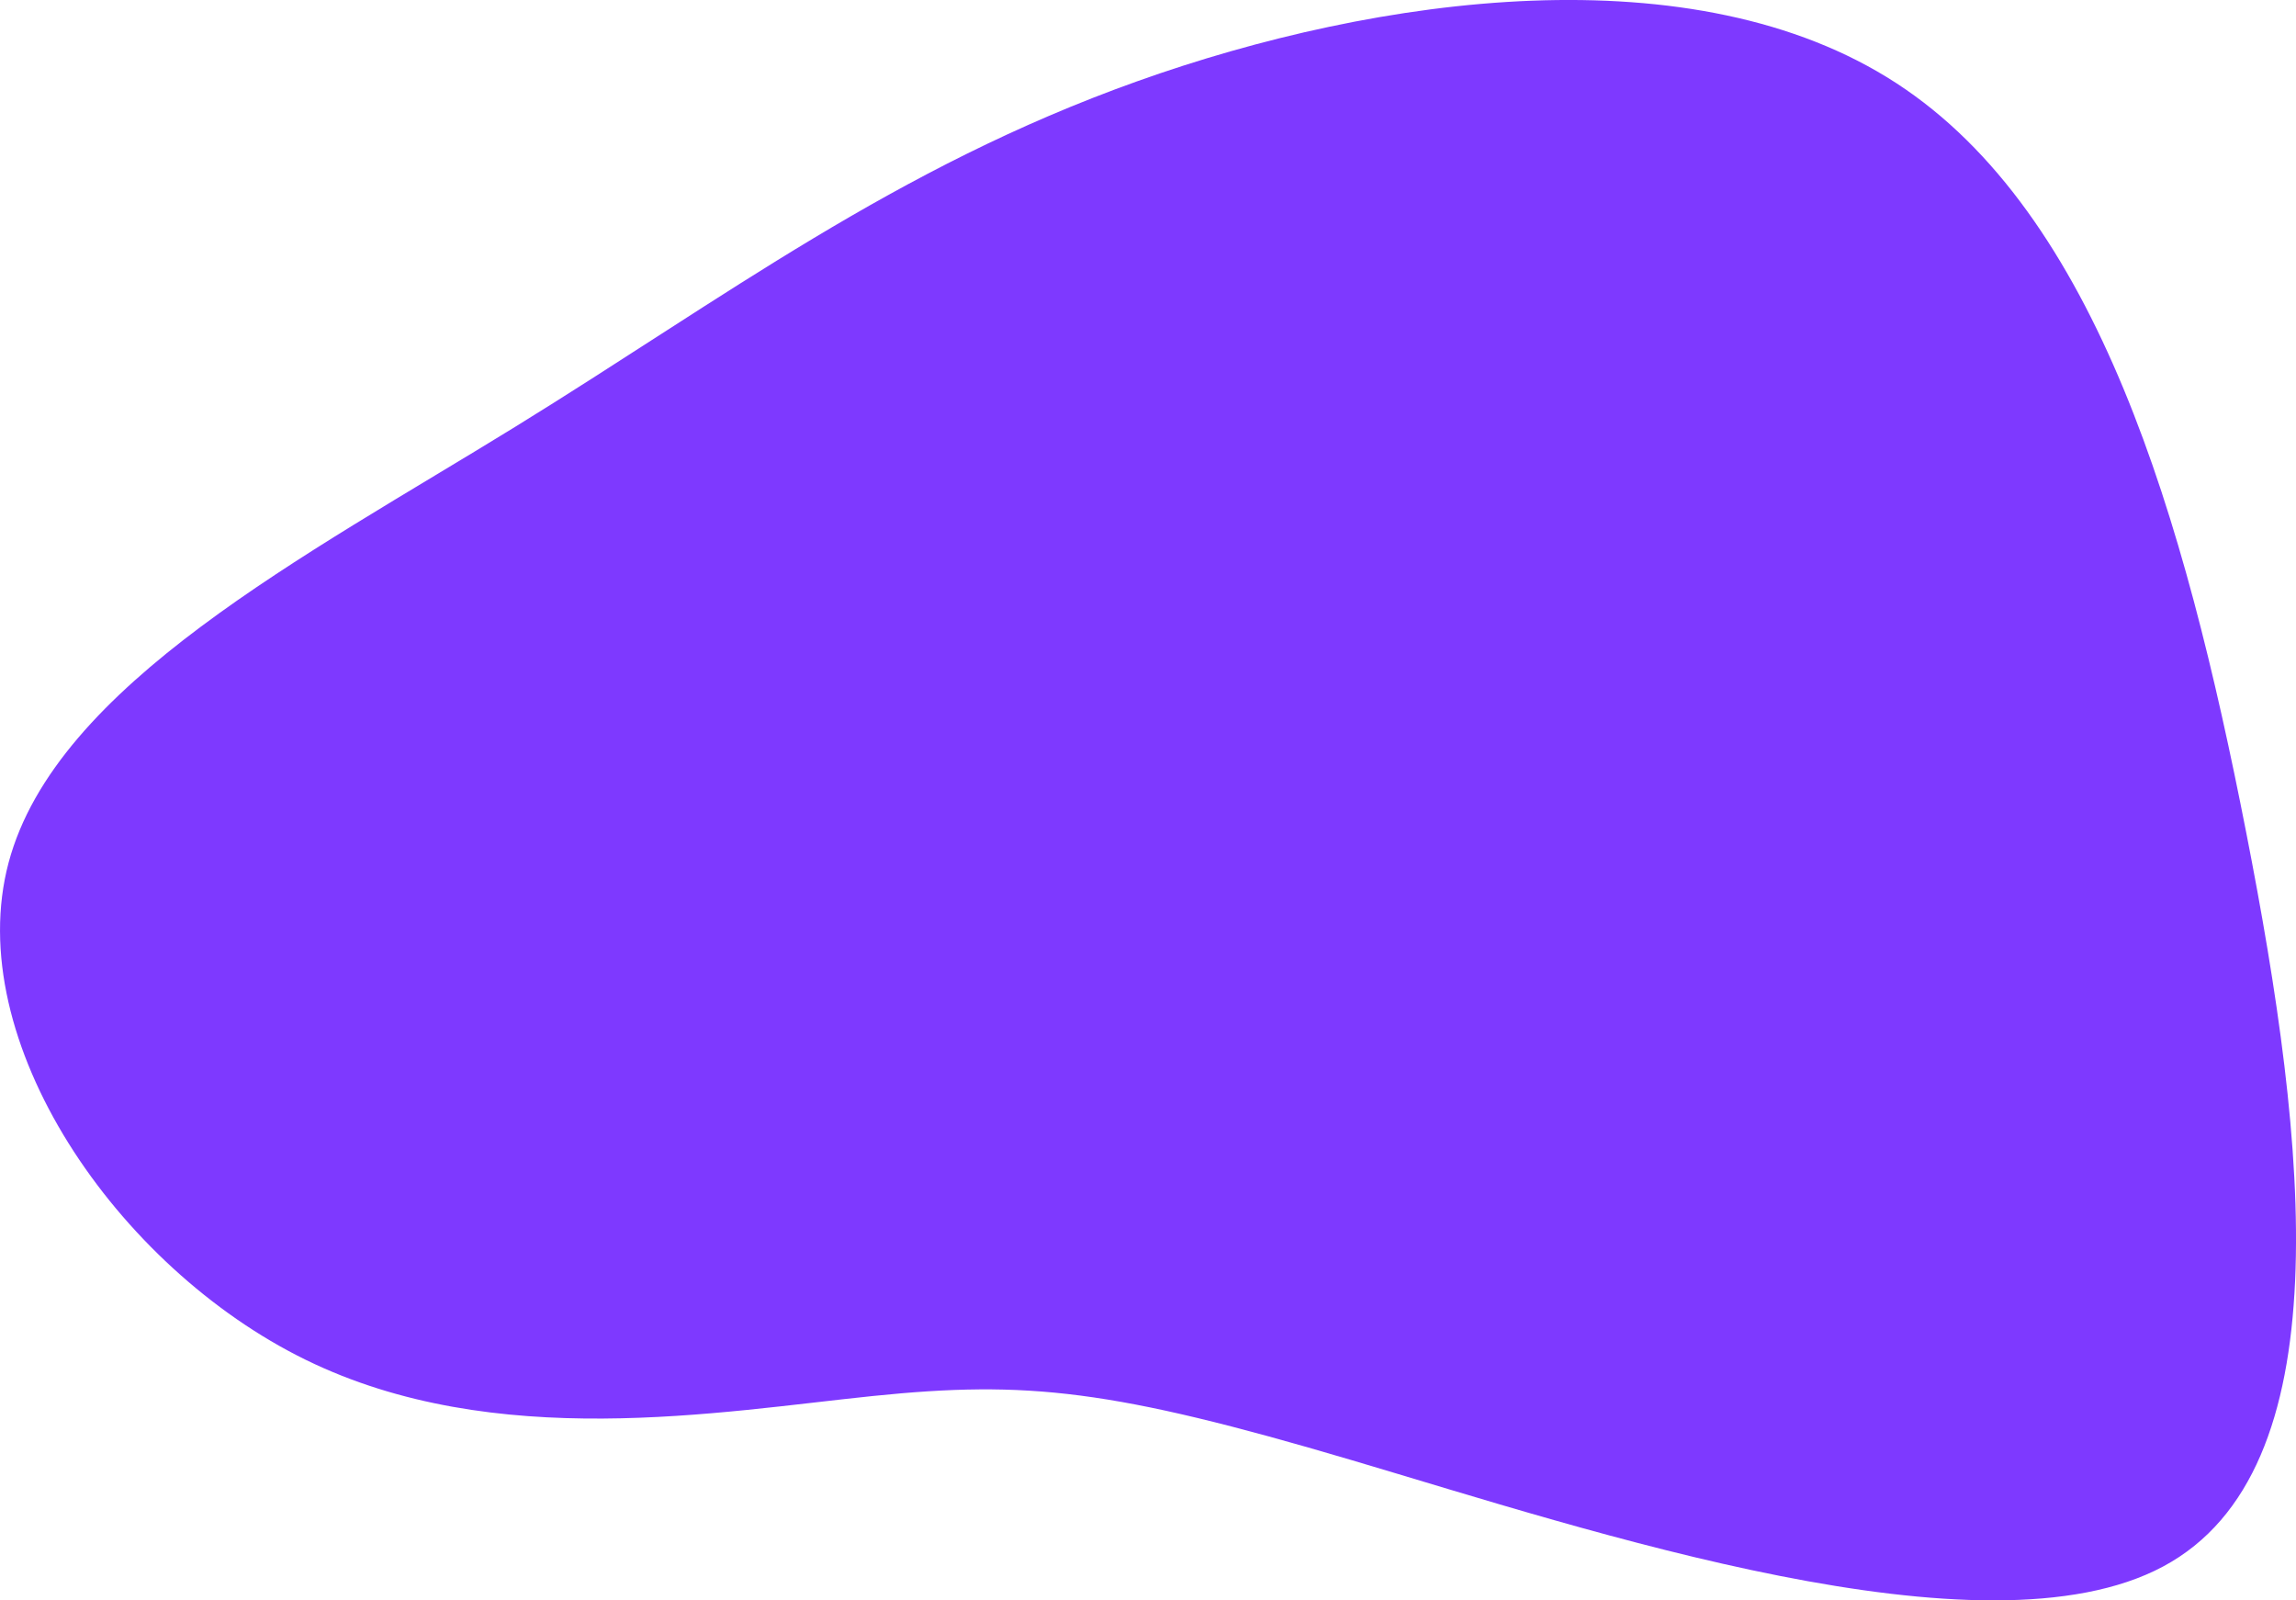<svg xmlns="http://www.w3.org/2000/svg" viewBox="0 0 451.19 314.42"><defs><style>.cls-1{fill:#7e39ff;}</style></defs><title>Asset 1</title><g id="Layer_2" data-name="Layer 2"><g id="Layer_1-2" data-name="Layer 1"><path class="cls-1" d="M372.59,16.3c39.6,25.7,56.7,85.5,68.8,147.2s19,125.4-16.3,144.3-112.5-7-159.5-20.9-63.7-15.7-94-12.6-74.3,11.1-111.5-7.1-67.7-62.8-58.4-97.7,58.3-60.2,99.5-85.6S175.79,33,223.39,16,333-9.4,372.59,16.3Z"/></g></g></svg>